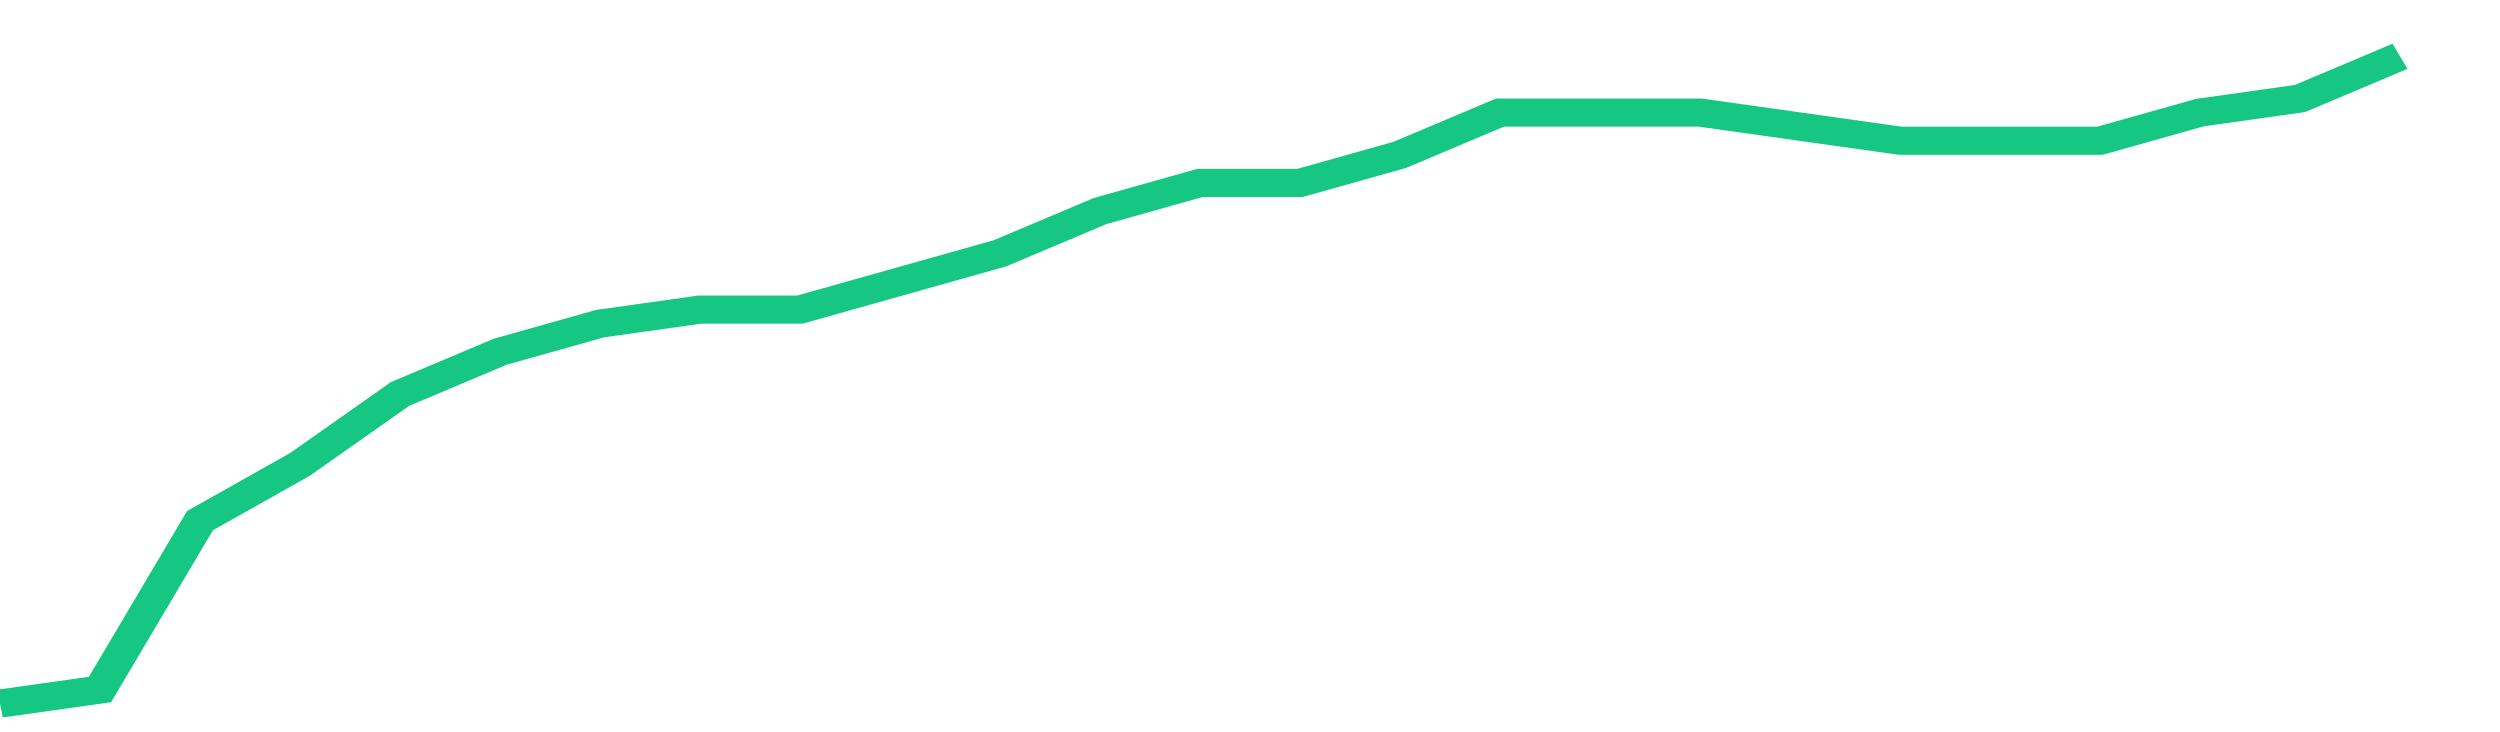 <svg height="48px" width="164px" viewBox="0 0 150 52" preserveAspectRatio="none" xmlns="http://www.w3.org/2000/svg"><path d="M 0 50 L 6 49 L 12 37 L 18 33 L 24 28 L 30 25 L 36 23 L 42 22 L 48 22 L 54 20 L 60 18 L 66 15 L 72 13 L 78 13 L 84 11 L 90 8 L 96 8 L 102 8 L 108 9 L 114 10 L 120 10 L 126 10 L 132 8 L 138 7 L 144 4" stroke-width="2" stroke="#16C784" fill="transparent" vector-effect="non-scaling-stroke"/></svg>